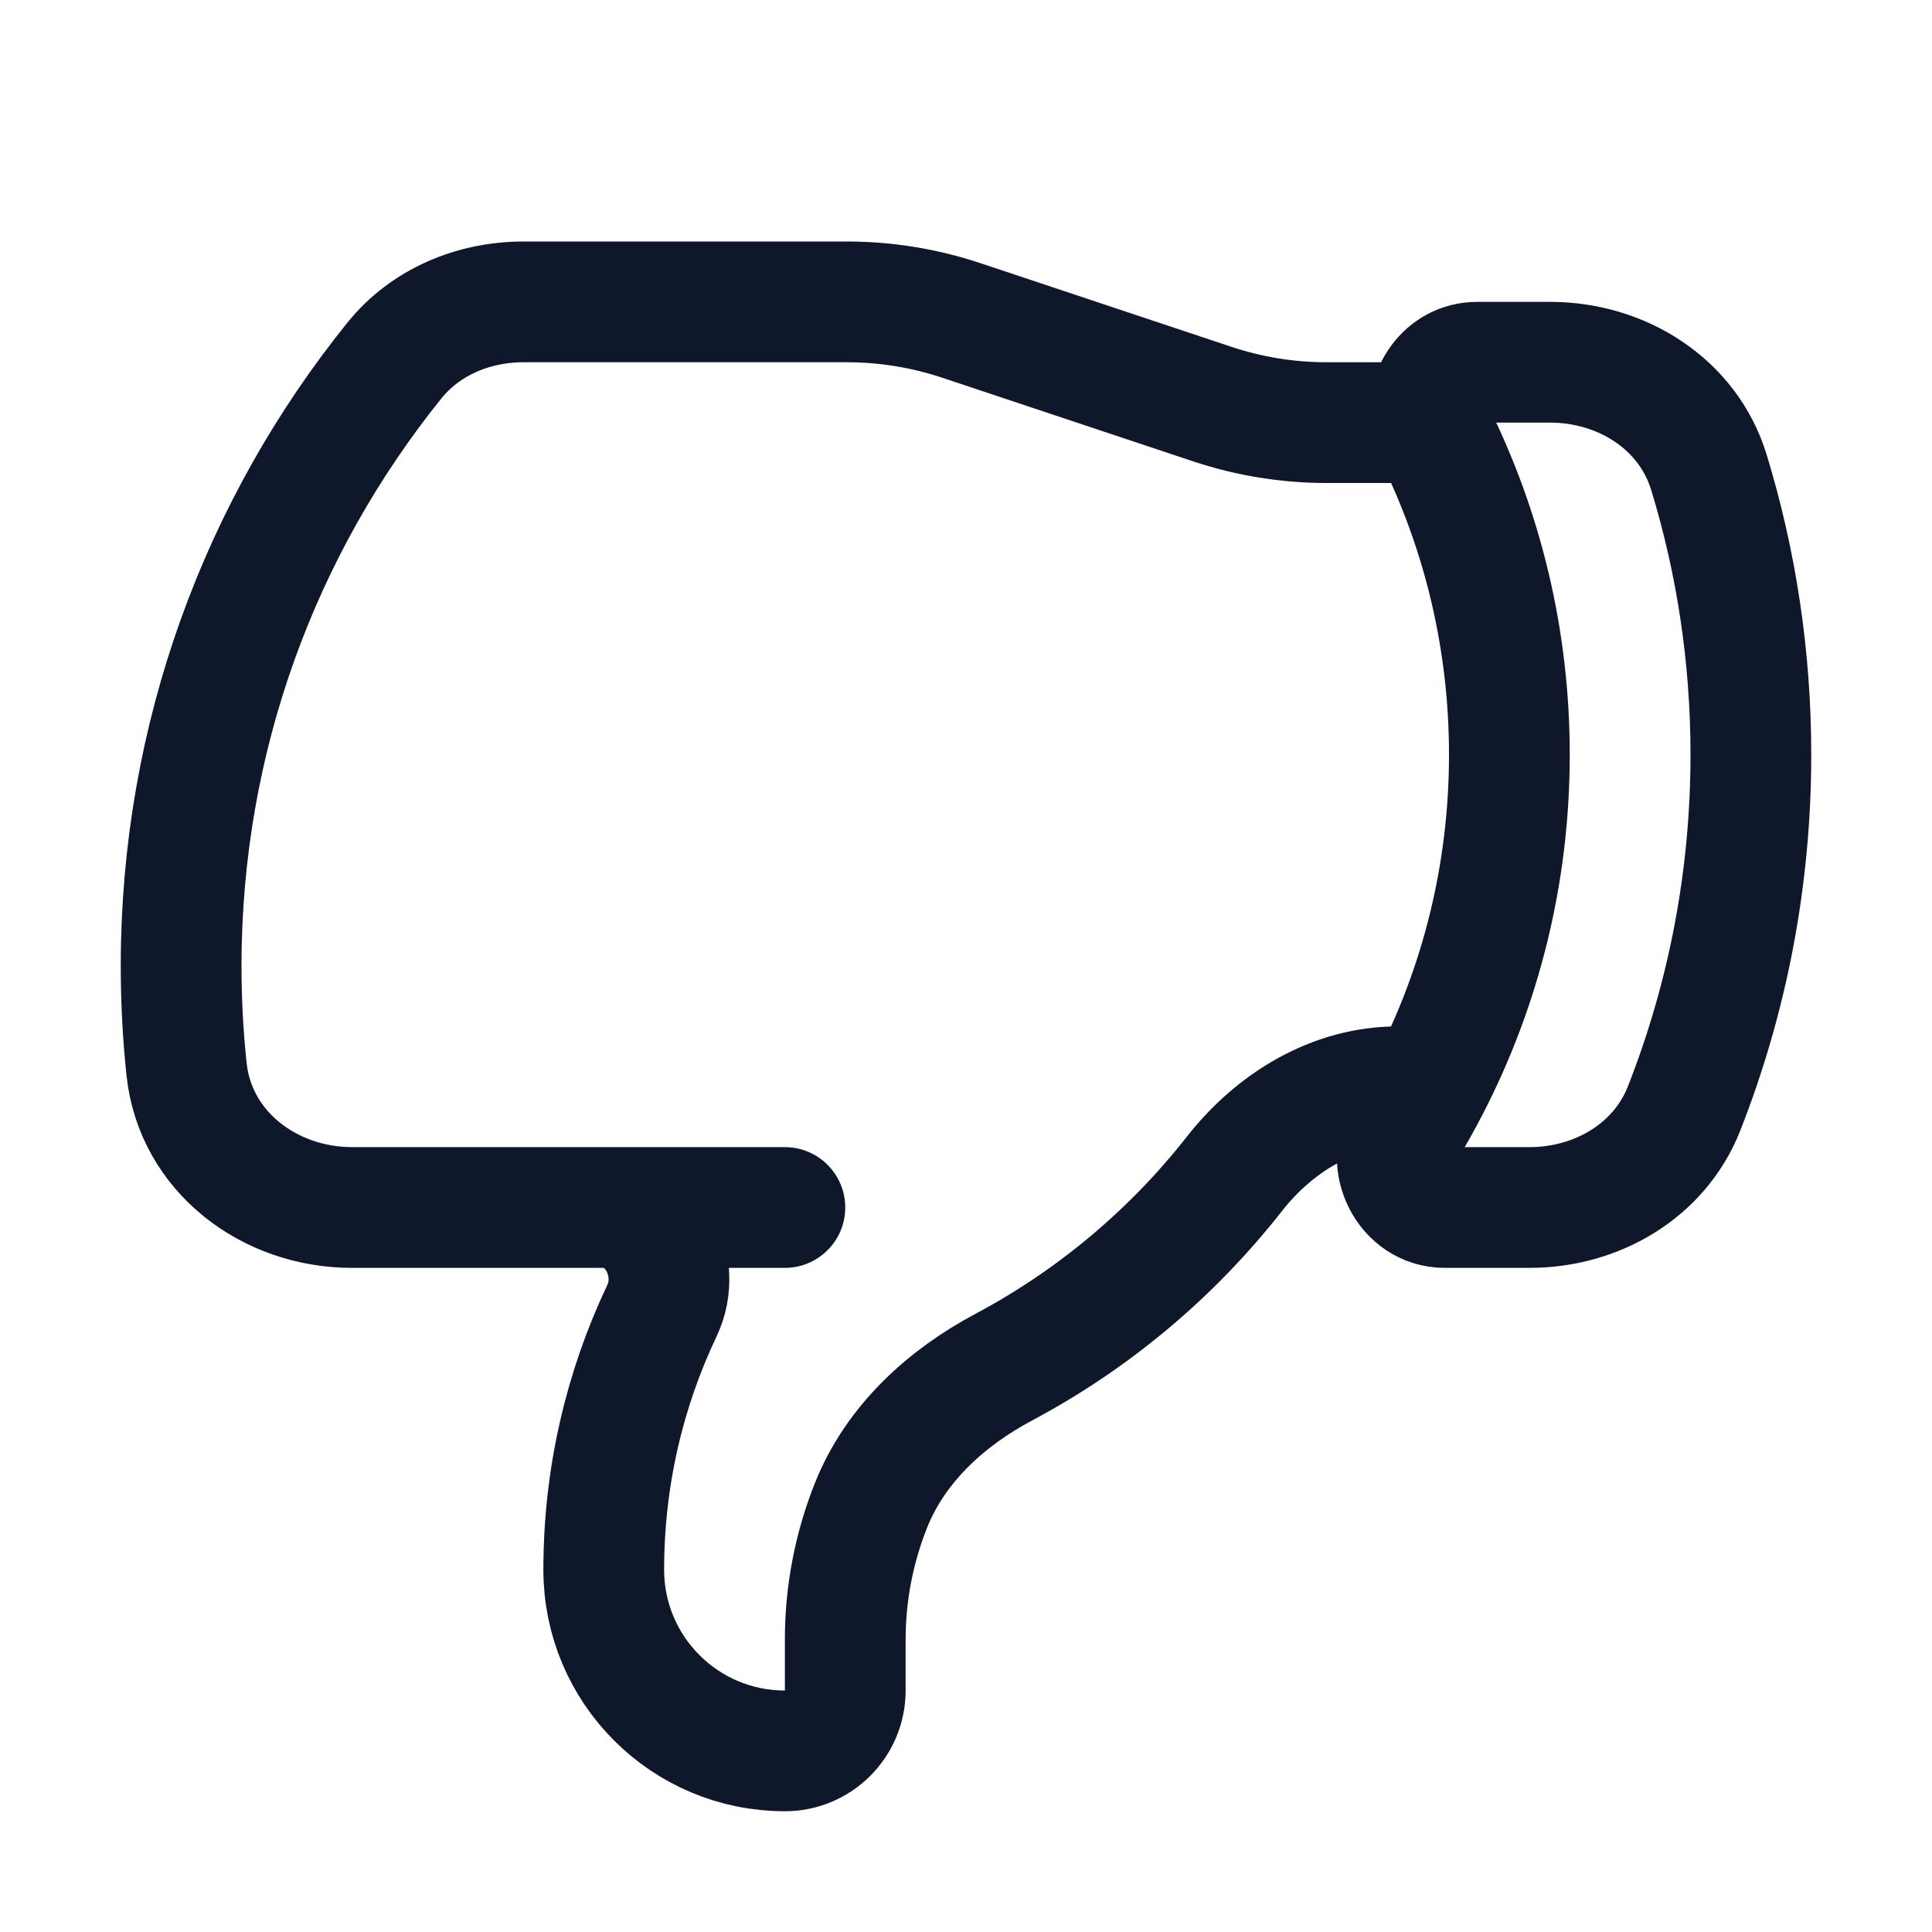 <svg width="24" height="24" viewBox="0 0 24 24" fill="none" xmlns="http://www.w3.org/2000/svg">
<path d="M7.5 15L9.75 15M17.774 5.25C17.785 5.3 17.802 5.35 17.826 5.398C18.418 6.597 18.75 7.947 18.75 9.375C18.75 10.862 18.39 12.264 17.751 13.5M17.774 5.25C17.698 4.885 17.957 4.5 18.349 4.5L19.257 4.5C20.146 4.5 20.97 5.018 21.229 5.868C21.568 6.977 21.75 8.155 21.75 9.375C21.75 10.928 21.455 12.411 20.919 13.773C20.613 14.547 19.833 15 19.001 15H17.948C17.476 15 17.203 14.444 17.448 14.041C17.555 13.864 17.656 13.684 17.751 13.5M17.774 5.25L16.48 5.25C15.997 5.25 15.516 5.172 15.057 5.019L11.943 3.981C11.484 3.828 11.003 3.75 10.52 3.75L6.504 3.75C5.886 3.75 5.287 3.997 4.899 4.479C3.242 6.536 2.25 9.152 2.25 12C2.25 12.434 2.273 12.863 2.318 13.285C2.427 14.306 3.346 15 4.372 15L7.498 15C8.116 15 8.489 15.724 8.223 16.282C7.76 17.257 7.5 18.348 7.5 19.5C7.5 20.743 8.507 21.75 9.75 21.75C10.164 21.75 10.5 21.414 10.5 21V20.367C10.5 19.794 10.609 19.227 10.822 18.695C11.126 17.936 11.752 17.364 12.475 16.98C13.588 16.387 14.563 15.566 15.336 14.58C15.834 13.946 16.561 13.5 17.367 13.5H17.751" stroke="#0F172A" stroke-width="1.5" stroke-linecap="round" stroke-linejoin="round"/>
</svg>
